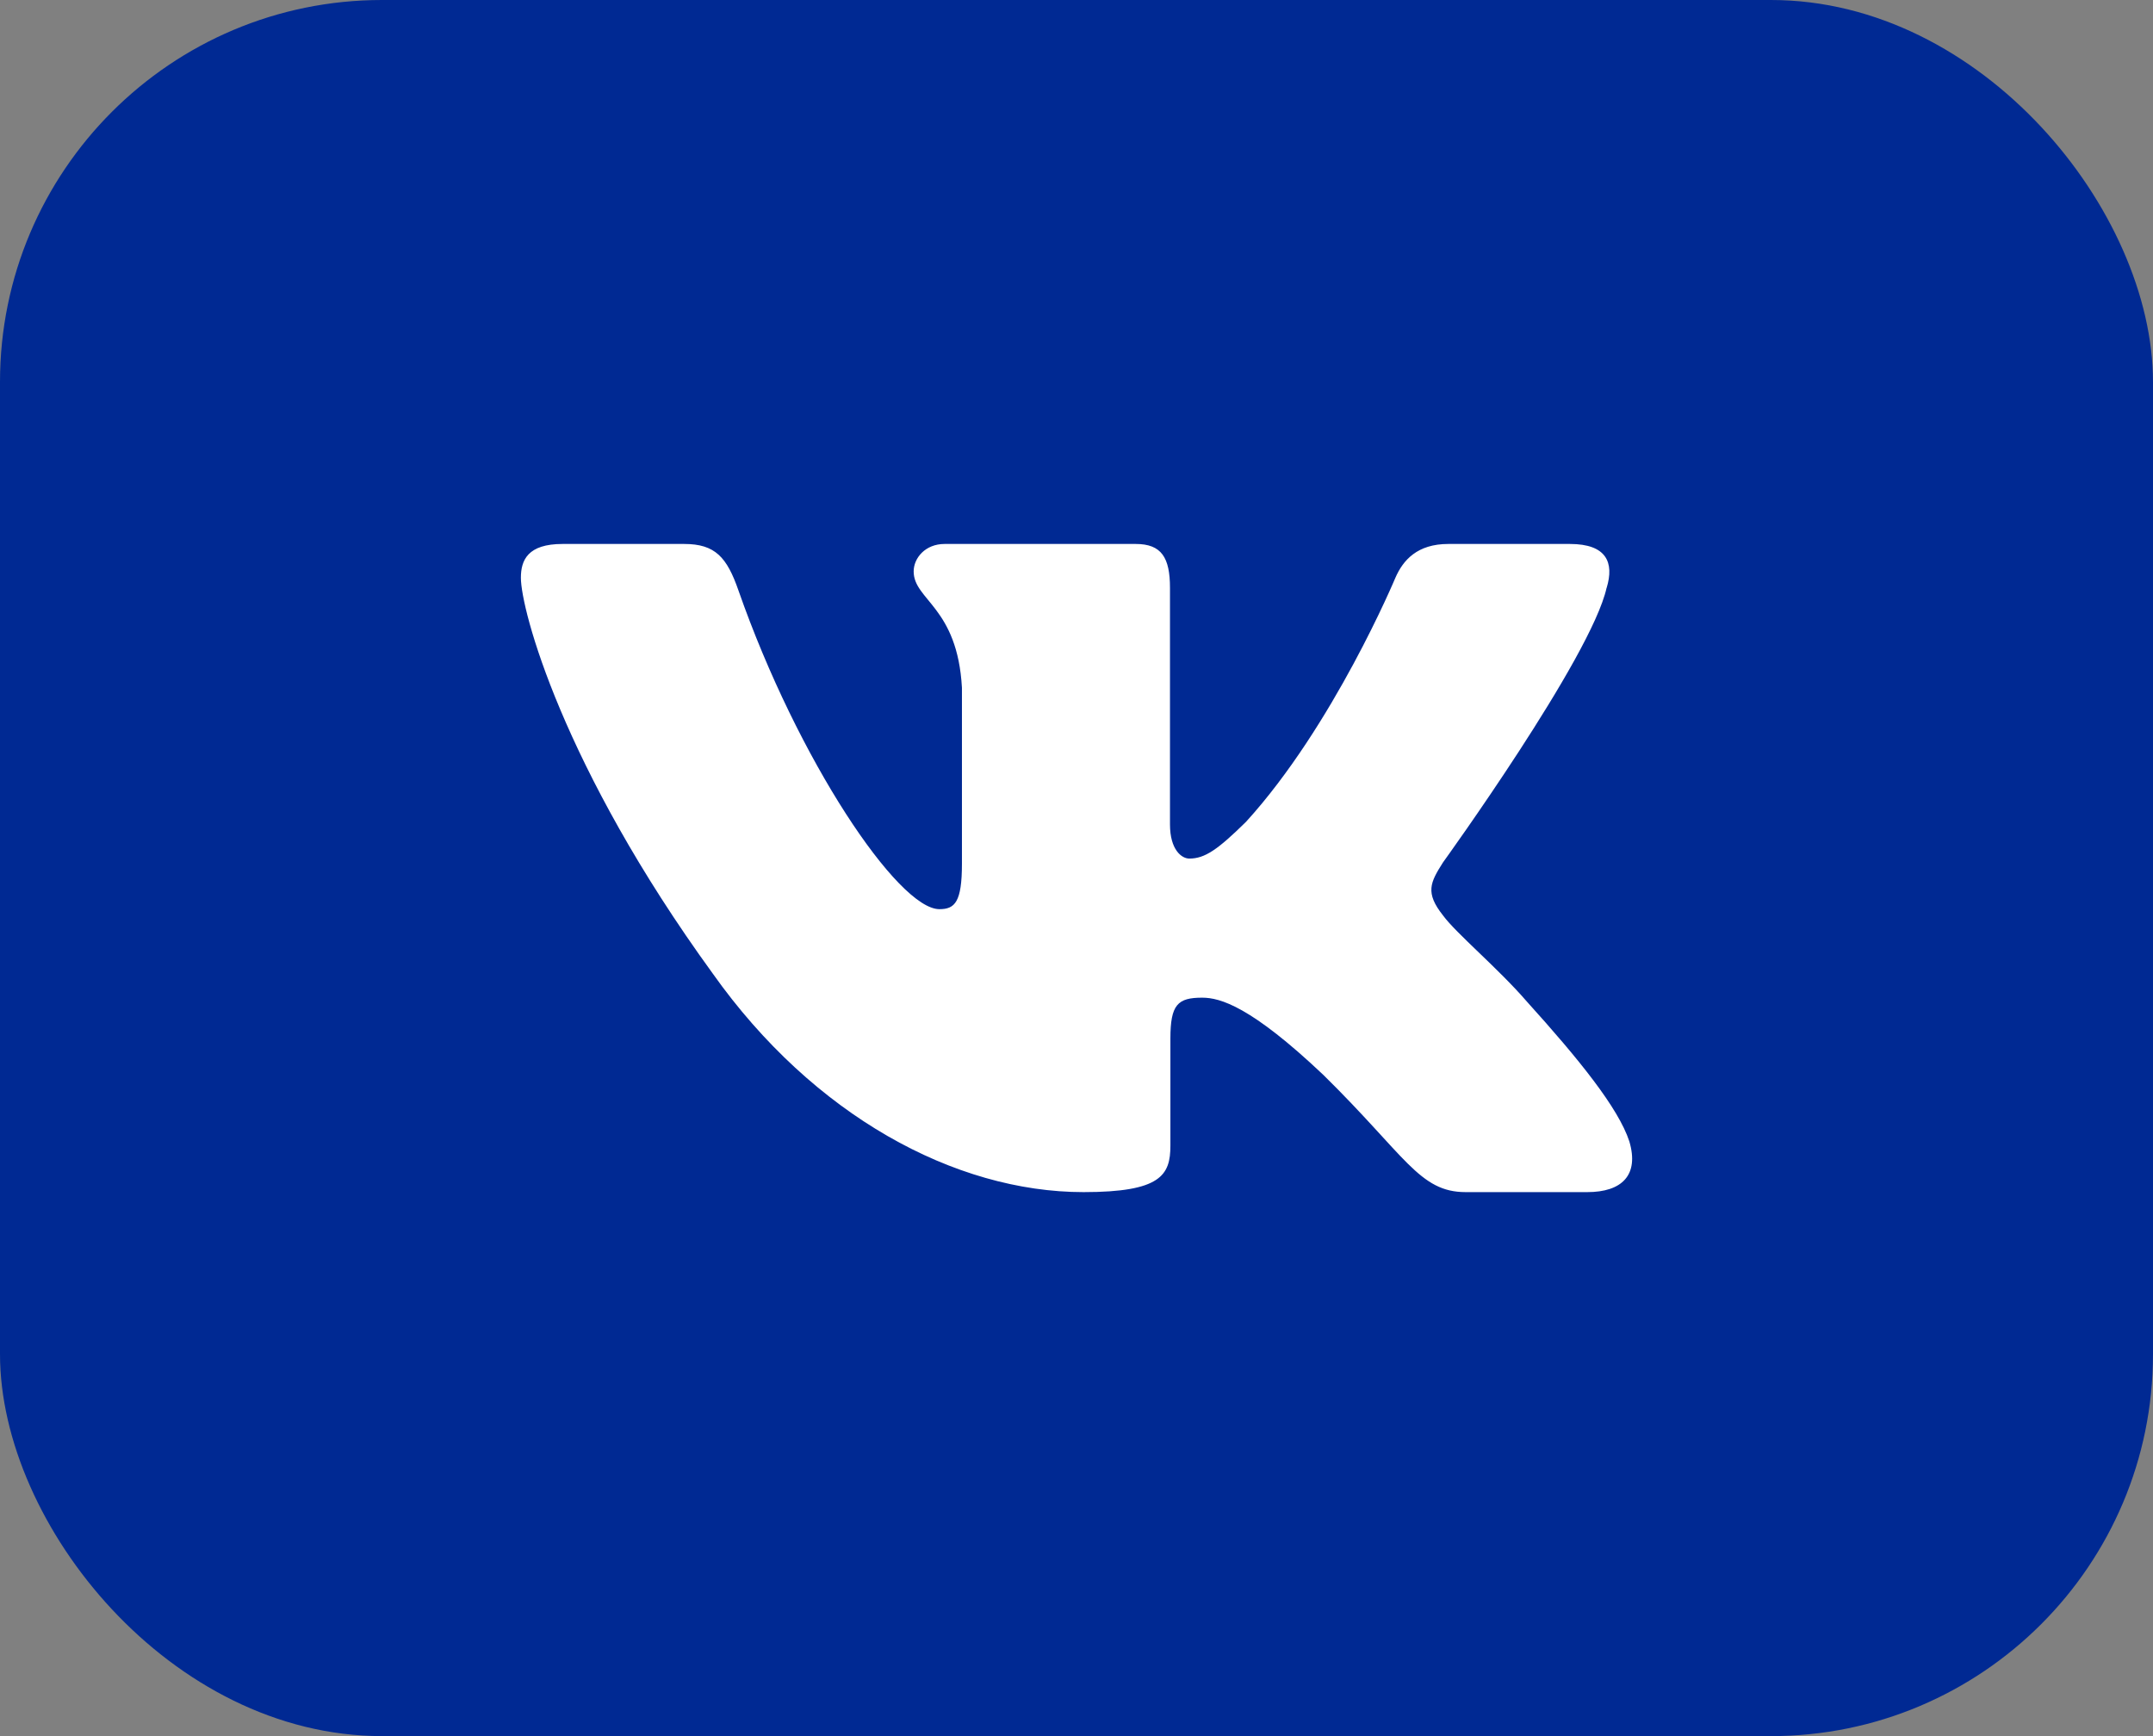 <?xml version="1.0" encoding="UTF-8"?> <svg xmlns="http://www.w3.org/2000/svg" width="62" height="50" viewBox="0 0 62 50" fill="none"><rect x="0" y="0" width="62" height="50" fill="#808080" stroke="none"/> <rect width="62" height="50" rx="11" fill="#002993"></rect> <g clip-path="url(#clip0_132_13)"> <path fill-rule="evenodd" clip-rule="evenodd" d="M46.267 16.93C46.488 16.203 46.267 15.666 45.207 15.666H41.707C40.816 15.666 40.405 16.129 40.183 16.64C40.183 16.64 38.403 20.901 35.881 23.669C35.065 24.472 34.695 24.727 34.249 24.727C34.027 24.727 33.692 24.472 33.692 23.742V16.93C33.692 16.056 33.447 15.666 32.705 15.666H27.201C26.645 15.666 26.311 16.072 26.311 16.457C26.311 17.285 27.572 17.477 27.701 19.808V24.872C27.701 25.983 27.497 26.184 27.052 26.184C25.865 26.184 22.979 21.902 21.265 17.004C20.933 16.05 20.597 15.666 19.703 15.666H16.2C15.2 15.666 15 16.129 15 16.64C15 17.549 16.187 22.067 20.527 28.041C23.42 32.121 27.493 34.333 31.204 34.333C33.429 34.333 33.704 33.843 33.704 32.996V29.912C33.704 28.929 33.915 28.733 34.62 28.733C35.14 28.733 36.029 28.989 38.107 30.956C40.48 33.288 40.871 34.333 42.207 34.333H45.707C46.707 34.333 47.208 33.843 46.92 32.872C46.603 31.907 45.469 30.505 43.967 28.843C43.151 27.896 41.927 26.876 41.555 26.365C41.036 25.71 41.184 25.419 41.555 24.836C41.555 24.836 45.821 18.934 46.265 16.93H46.267Z" fill="white"></path> </g> <defs> <clipPath id="clip0_132_13"> <rect width="32" height="32" fill="white" transform="translate(15 9)"></rect> </clipPath> </defs> </svg> 